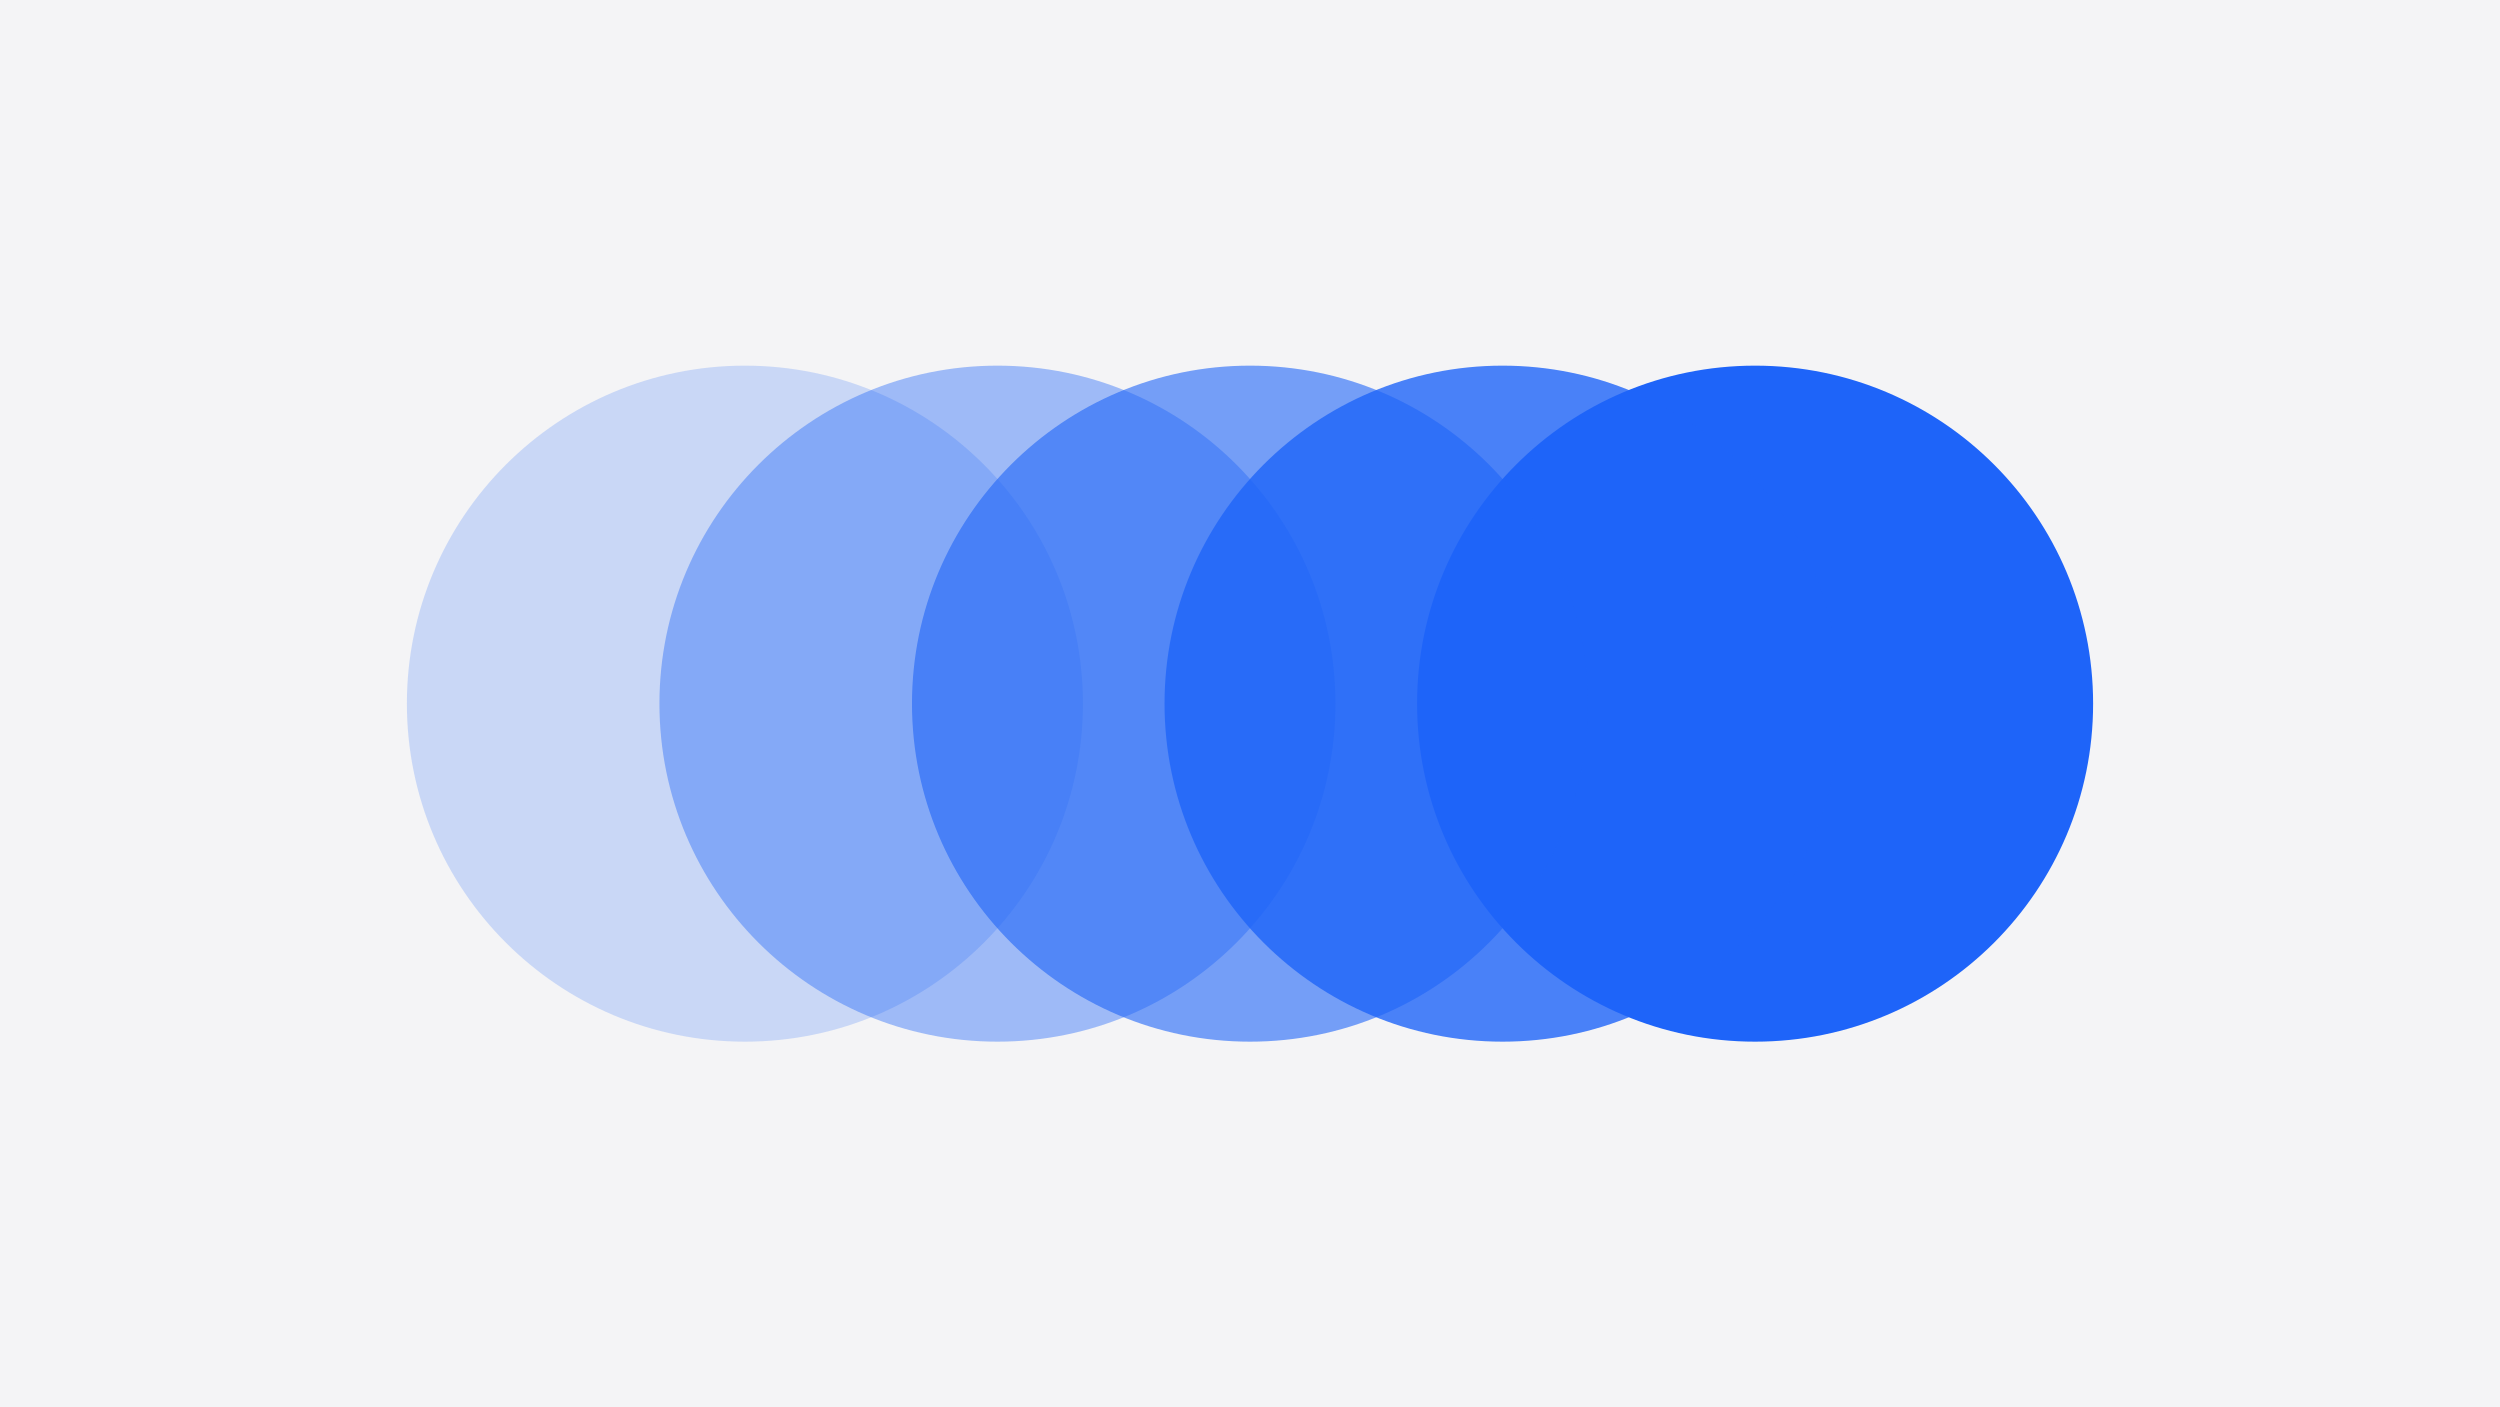 <svg data-name="Vrstva 1" xmlns="http://www.w3.org/2000/svg" viewBox="0 0 588 331"><path fill="#f4f4f6" d="M0 0h588v331H0z"/><circle cx="412.8" cy="165.5" r="79.5" fill="#1e64f9"/><circle cx="353.4" cy="165.5" r="79.5" opacity=".8" fill="#1e64f9"/><circle cx="294" cy="165.5" r="79.5" opacity=".6" fill="#1e64f9"/><circle cx="234.6" cy="165.5" r="79.5" opacity=".4" fill="#1e64f9"/><circle cx="175.2" cy="165.5" r="79.5" opacity=".2" fill="#1e64f9"/></svg>